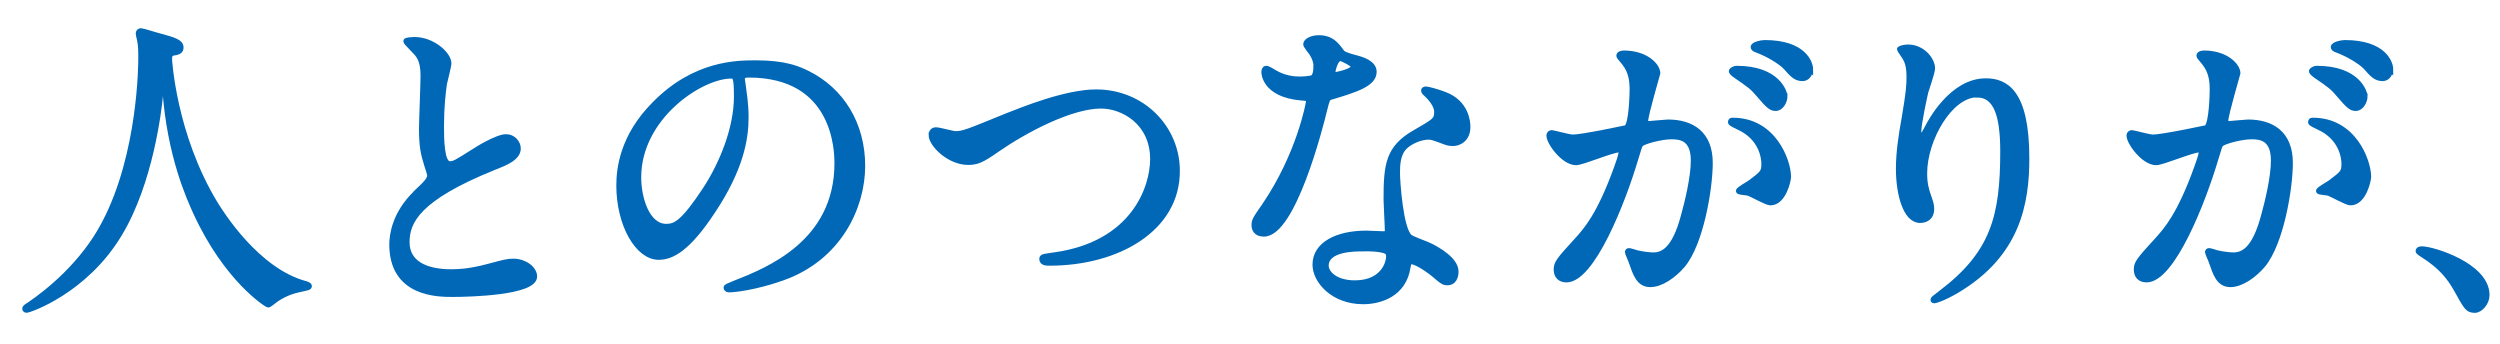 <?xml version="1.0" encoding="UTF-8"?><svg id="b" xmlns="http://www.w3.org/2000/svg" width="196" height="27" viewBox="0 0 196 27"><defs><style>.d{fill:none;}.e{fill:#0068b7;stroke:#0068b7;stroke-miterlimit:10;stroke-width:.4px;}</style></defs><g id="c"><g><path class="e" d="m13.28,4.55s.3,6,3.62,11.45c.43.68,3.25,5.25,7.1,6.25.08.03.25.08.25.18,0,.12-.08.12-.88.3-.88.2-1.47.57-1.72.75-.47.35-.55.43-.62.43-.1,0-3.27-1.97-5.7-7.27-.45-1-2.05-4.42-2.4-9.67-.03-.28-.03-.3-.12-.3-.15,0-.15.1-.25,1-.08.8-.72,6.62-3.2,10.7-2.67,4.45-7.05,5.95-7.27,5.95-.07,0-.15-.03-.15-.12,0-.08.12-.18.33-.3,1.45-.98,4.25-3.2,5.92-6.42,2.85-5.42,2.85-12.57,2.85-12.85,0-.72,0-1-.1-1.52-.03-.08-.1-.43-.1-.5,0-.12.12-.2.2-.2.15,0,1.22.35,1.45.4,1.2.33,1.7.48,1.7.92,0,.27-.2.35-.42.4-.2.02-.33.05-.4.15-.05.08-.08.15-.08.3Z"/><path class="e" d="m32.62,15.1c.75-.7,1.07-1.02,1.07-1.35,0-.08-.17-.65-.22-.77-.3-.95-.42-1.52-.42-2.92,0-.57.12-3.47.12-4.12,0-1.25-.35-1.62-.75-2.02-.52-.55-.6-.62-.6-.7,0-.1.6-.12.67-.12,1.42,0,2.7,1.15,2.7,1.87,0,.22-.3,1.35-.35,1.6-.1.7-.23,1.85-.23,3.3,0,.95,0,2.97.65,2.97.35,0,.5-.1,1.85-.95.27-.18,1.85-1.17,2.57-1.17.58,0,.95.5.95.92,0,.75-1.02,1.15-1.92,1.5-5.95,2.4-6.8,4.22-6.8,5.85s1.45,2.32,3.47,2.32c1.25,0,2.25-.25,3-.45,1.12-.3,1.4-.38,1.88-.38.85,0,1.65.57,1.65,1.2,0,1.27-5.1,1.4-6.42,1.4-1.15,0-4.77,0-4.77-3.92,0-.7.2-2.42,1.9-4.05Z"/><path class="e" d="m58.19,6.23c0,.08.05.17.05.27.1.8.25,1.6.25,2.7,0,1.67-.38,4-2.58,7.32-2,3.05-3.27,3.65-4.27,3.65-1.65,0-3.12-2.57-3.12-5.62,0-1.32.27-3.85,2.77-6.37,3.17-3.25,6.52-3.25,7.97-3.25,2.27,0,3.32.45,4.02.8,2.7,1.32,4.35,4,4.35,7.27s-1.88,7.25-6.3,8.8c-2.12.75-3.77.92-4.15.92-.1,0-.25-.02-.25-.17,0-.08.05-.1.67-.35,2.6-1.02,8.02-3.17,8.02-9.4,0-.97-.1-6.92-6.92-6.92-.5,0-.53.2-.53.35Zm-8.12,7.67c0,1.62.65,3.85,2.17,3.85.72,0,1.33-.3,3.05-2.9,1.32-2.02,2.45-4.8,2.45-7.27,0-1.5-.1-1.62-.42-1.62-2.38,0-7.25,3.22-7.25,7.95Z"/><path class="e" d="m73.01,10.58c0-.27.15-.4.38-.4.25,0,1.3.3,1.52.3.62,0,.95-.15,4.02-1.4,1.2-.47,4.62-1.87,7-1.87,3.67,0,6.37,2.85,6.37,6.17.03,4.55-4.65,7.25-10.02,7.25-.22,0-.6,0-.6-.32,0-.2.1-.2,1.02-.33,6.17-.87,7.67-5.27,7.67-7.5,0-2.9-2.35-4.17-4.05-4.17-2.37,0-5.95,1.9-8.12,3.4-1.25.88-1.62,1.02-2.3,1.02-1.5,0-2.9-1.42-2.9-2.15Z"/><path class="e" d="m103.19,5.28c0-.38-.12-.75-.35-1.1-.08-.12-.47-.6-.47-.7,0-.3.52-.52,1.02-.52,1,0,1.4.55,1.8,1.1.12.17.38.27,1.12.47.47.12,1.42.4,1.42,1.1,0,.95-1.4,1.4-3.42,2-.22.07-.25.15-.47,1.02-.3,1.25-2.45,9.7-4.75,9.7-.67,0-.77-.45-.77-.7,0-.35.07-.48.82-1.55,2.72-4,3.45-8.02,3.45-8.15,0-.23-.17-.25-.55-.27-2.95-.25-2.95-2-2.95-2.02,0-.1.03-.3.17-.3.1,0,.17.02.67.32.28.17.97.52,1.92.52.05,0,.92,0,1.1-.15s.22-.55.22-.77Zm7.2,15.65c-.32,2.17-2.22,2.72-3.52,2.72-2.38,0-3.77-1.65-3.77-2.9,0-1.62,1.77-2.47,4.02-2.47.2,0,1.12.05,1.3.05.23,0,.35-.02.35-.27,0-.38-.1-2.05-.1-2.4,0-2.75.15-4.07,2.25-5.27,1.55-.9,1.72-.97,1.72-1.62,0-.55-.55-1.12-.7-1.27-.22-.2-.33-.3-.33-.4,0-.08.08-.12.18-.12.17,0,.95.22,1.47.42,1.72.65,1.82,2.17,1.82,2.55,0,.95-.67,1.3-1.17,1.3-.03,0-.33,0-.58-.1-.95-.35-1.05-.4-1.35-.4-.6,0-1.42.35-1.82.75-.58.55-.6,1.45-.6,2.07s.25,4.5,1,5.02c.23.17,1.4.57,1.62.7.53.27,1.97,1.07,1.97,2,0,.42-.17.88-.67.88-.25,0-.4-.08-.77-.4-.67-.6-1.83-1.38-2.17-1.23-.1.05-.1.15-.15.4Zm-3.6-1.42c-.58,0-2.82,0-2.82,1.32,0,.6.75,1.35,2.25,1.35,2.42,0,2.77-1.9,2.62-2.3-.12-.38-1.48-.38-2.05-.38Zm-.67-14.3c0-.17-.88-.62-1.03-.62-.42,0-.6,1.02-.6,1.1,0,.05.03.12.05.15.08.08,1.58-.25,1.58-.62Z"/><path class="e" d="m121.44,10.6c0-.1.1-.2.22-.2.08,0,1.38.35,1.65.35.72,0,4.15-.72,4.2-.75.42-.3.45-2.82.45-2.95,0-.65-.05-1.4-.62-2.12-.38-.45-.42-.5-.42-.57,0-.17.3-.2.4-.2,1.67,0,2.65.95,2.65,1.6,0,.02-.95,3.22-.95,3.7,0,.15.1.23.27.23.12,0,1.27-.12,1.47-.12,1.88,0,3.32.9,3.32,3.2,0,1.97-.7,6.27-2.15,8.02-.7.82-1.7,1.52-2.55,1.52-.92,0-1.17-.88-1.47-1.72-.05-.18-.32-.75-.32-.82s.05-.12.12-.12c.1,0,.55.15.62.17.53.12,1.03.17,1.28.17.72,0,1.65-.35,2.37-3.05.28-1,.78-3.02.78-4.35,0-1.75-1-1.87-1.72-1.87-.8,0-2.22.38-2.4.6-.1.12-.12.23-.38,1.07-1,3.4-3.42,9.55-5.45,9.55-.55,0-.8-.35-.8-.8,0-.52.17-.73,1.67-2.37.67-.75,1.72-1.9,3.07-5.65.1-.25.35-1,.35-1.17,0-.08-.02-.2-.17-.2-.55,0-2.87,1-3.37,1-.97,0-2.12-1.57-2.12-2.12Zm17.35,5.3c-.28,0-1.42-.65-1.7-.75-.17-.05-.8-.07-.8-.17,0-.15.83-.58.97-.7.92-.7,1.03-.77,1.03-1.45,0-.43-.17-2.05-2.02-2.87-.2-.1-.6-.27-.6-.38,0-.15.1-.15.18-.15,3.2,0,4.35,3.15,4.37,4.42,0,.3-.38,2.05-1.42,2.05Zm1.15-8.37c0,.42-.3.97-.72.97-.35,0-.55-.15-1.33-1.07-.5-.6-.75-.77-1.77-1.47-.12-.08-.38-.27-.38-.38,0-.07.2-.22.42-.22,3.2,0,3.77,1.87,3.77,2.17Zm2-2.1c0,.3-.2.73-.62.73-.55,0-.83-.33-1.33-.9-.4-.42-1.4-1.02-2.22-1.32-.25-.08-.32-.17-.32-.25,0-.2.6-.35.9-.35,3.1,0,3.6,1.62,3.6,2.1Z"/><path class="e" d="m155.01,7.43c-2.12,0-4.12,3.5-4.12,6.15,0,.8.12,1.25.33,1.85.17.48.22.67.22.95,0,.82-.67.9-.9.9-1.15,0-1.7-2.07-1.7-4.05,0-1.27.2-2.6.45-3.97.35-2.05.38-2.6.38-3.2,0-.88-.15-1.25-.33-1.55-.05-.1-.42-.6-.42-.65s.3-.17.67-.17c1.15,0,1.92,1,1.92,1.67,0,.3-.45,1.57-.53,1.85-.05.2-.55,2.47-.55,3.1,0,.07,0,.35.2.35.12,0,.28-.3.45-.62.27-.55,1.97-3.7,4.6-3.7,1.55,0,3.22.82,3.22,6.07,0,3.52-.7,7.52-5.45,10.35-1,.6-1.7.82-1.8.82-.05,0-.1-.02-.1-.07,0-.08.05-.12.62-.55,4.1-3.1,4.85-6,4.85-11.1,0-2.75-.5-4.42-2.02-4.42Z"/><path class="e" d="m166.92,10.6c0-.1.1-.2.22-.2.08,0,1.38.35,1.65.35.72,0,4.15-.72,4.2-.75.42-.3.45-2.82.45-2.95,0-.65-.05-1.4-.62-2.12-.38-.45-.42-.5-.42-.57,0-.17.3-.2.4-.2,1.67,0,2.65.95,2.65,1.6,0,.02-.95,3.22-.95,3.7,0,.15.1.23.27.23.12,0,1.27-.12,1.47-.12,1.88,0,3.32.9,3.32,3.2,0,1.97-.7,6.27-2.15,8.02-.7.82-1.7,1.52-2.55,1.52-.92,0-1.17-.88-1.47-1.72-.05-.18-.32-.75-.32-.82s.05-.12.12-.12c.1,0,.55.15.62.17.53.12,1.03.17,1.28.17.72,0,1.65-.35,2.37-3.05.28-1,.78-3.02.78-4.35,0-1.75-1-1.87-1.72-1.87-.8,0-2.22.38-2.4.6-.1.12-.12.23-.38,1.07-1,3.4-3.42,9.55-5.45,9.55-.55,0-.8-.35-.8-.8,0-.52.17-.73,1.67-2.37.67-.75,1.72-1.9,3.07-5.65.1-.25.35-1,.35-1.17,0-.08-.02-.2-.17-.2-.55,0-2.87,1-3.37,1-.97,0-2.12-1.57-2.12-2.12Zm17.35,5.3c-.28,0-1.42-.65-1.7-.75-.17-.05-.8-.07-.8-.17,0-.15.83-.58.97-.7.92-.7,1.03-.77,1.03-1.45,0-.43-.17-2.05-2.02-2.87-.2-.1-.6-.27-.6-.38,0-.15.1-.15.18-.15,3.2,0,4.35,3.15,4.37,4.42,0,.3-.38,2.05-1.42,2.05Zm1.15-8.37c0,.42-.3.97-.72.97-.35,0-.55-.15-1.33-1.07-.5-.6-.75-.77-1.77-1.47-.12-.08-.38-.27-.38-.38,0-.07.2-.22.42-.22,3.2,0,3.77,1.87,3.77,2.17Zm2-2.1c0,.3-.2.73-.62.73-.55,0-.83-.33-1.33-.9-.4-.42-1.4-1.02-2.22-1.32-.25-.08-.32-.17-.32-.25,0-.2.6-.35.9-.35,3.1,0,3.6,1.62,3.6,2.1Z"/><path class="e" d="m194,24.32c-.52,0-.62-.17-1.45-1.67-.5-.87-1.15-1.75-2.62-2.67-.08-.05-.35-.22-.35-.3s.08-.17.28-.17c.88,0,5.12,1.3,5.12,3.62,0,.6-.5,1.2-.97,1.2Z"/><rect class="d" width="196" height="27"/></g></g></svg>